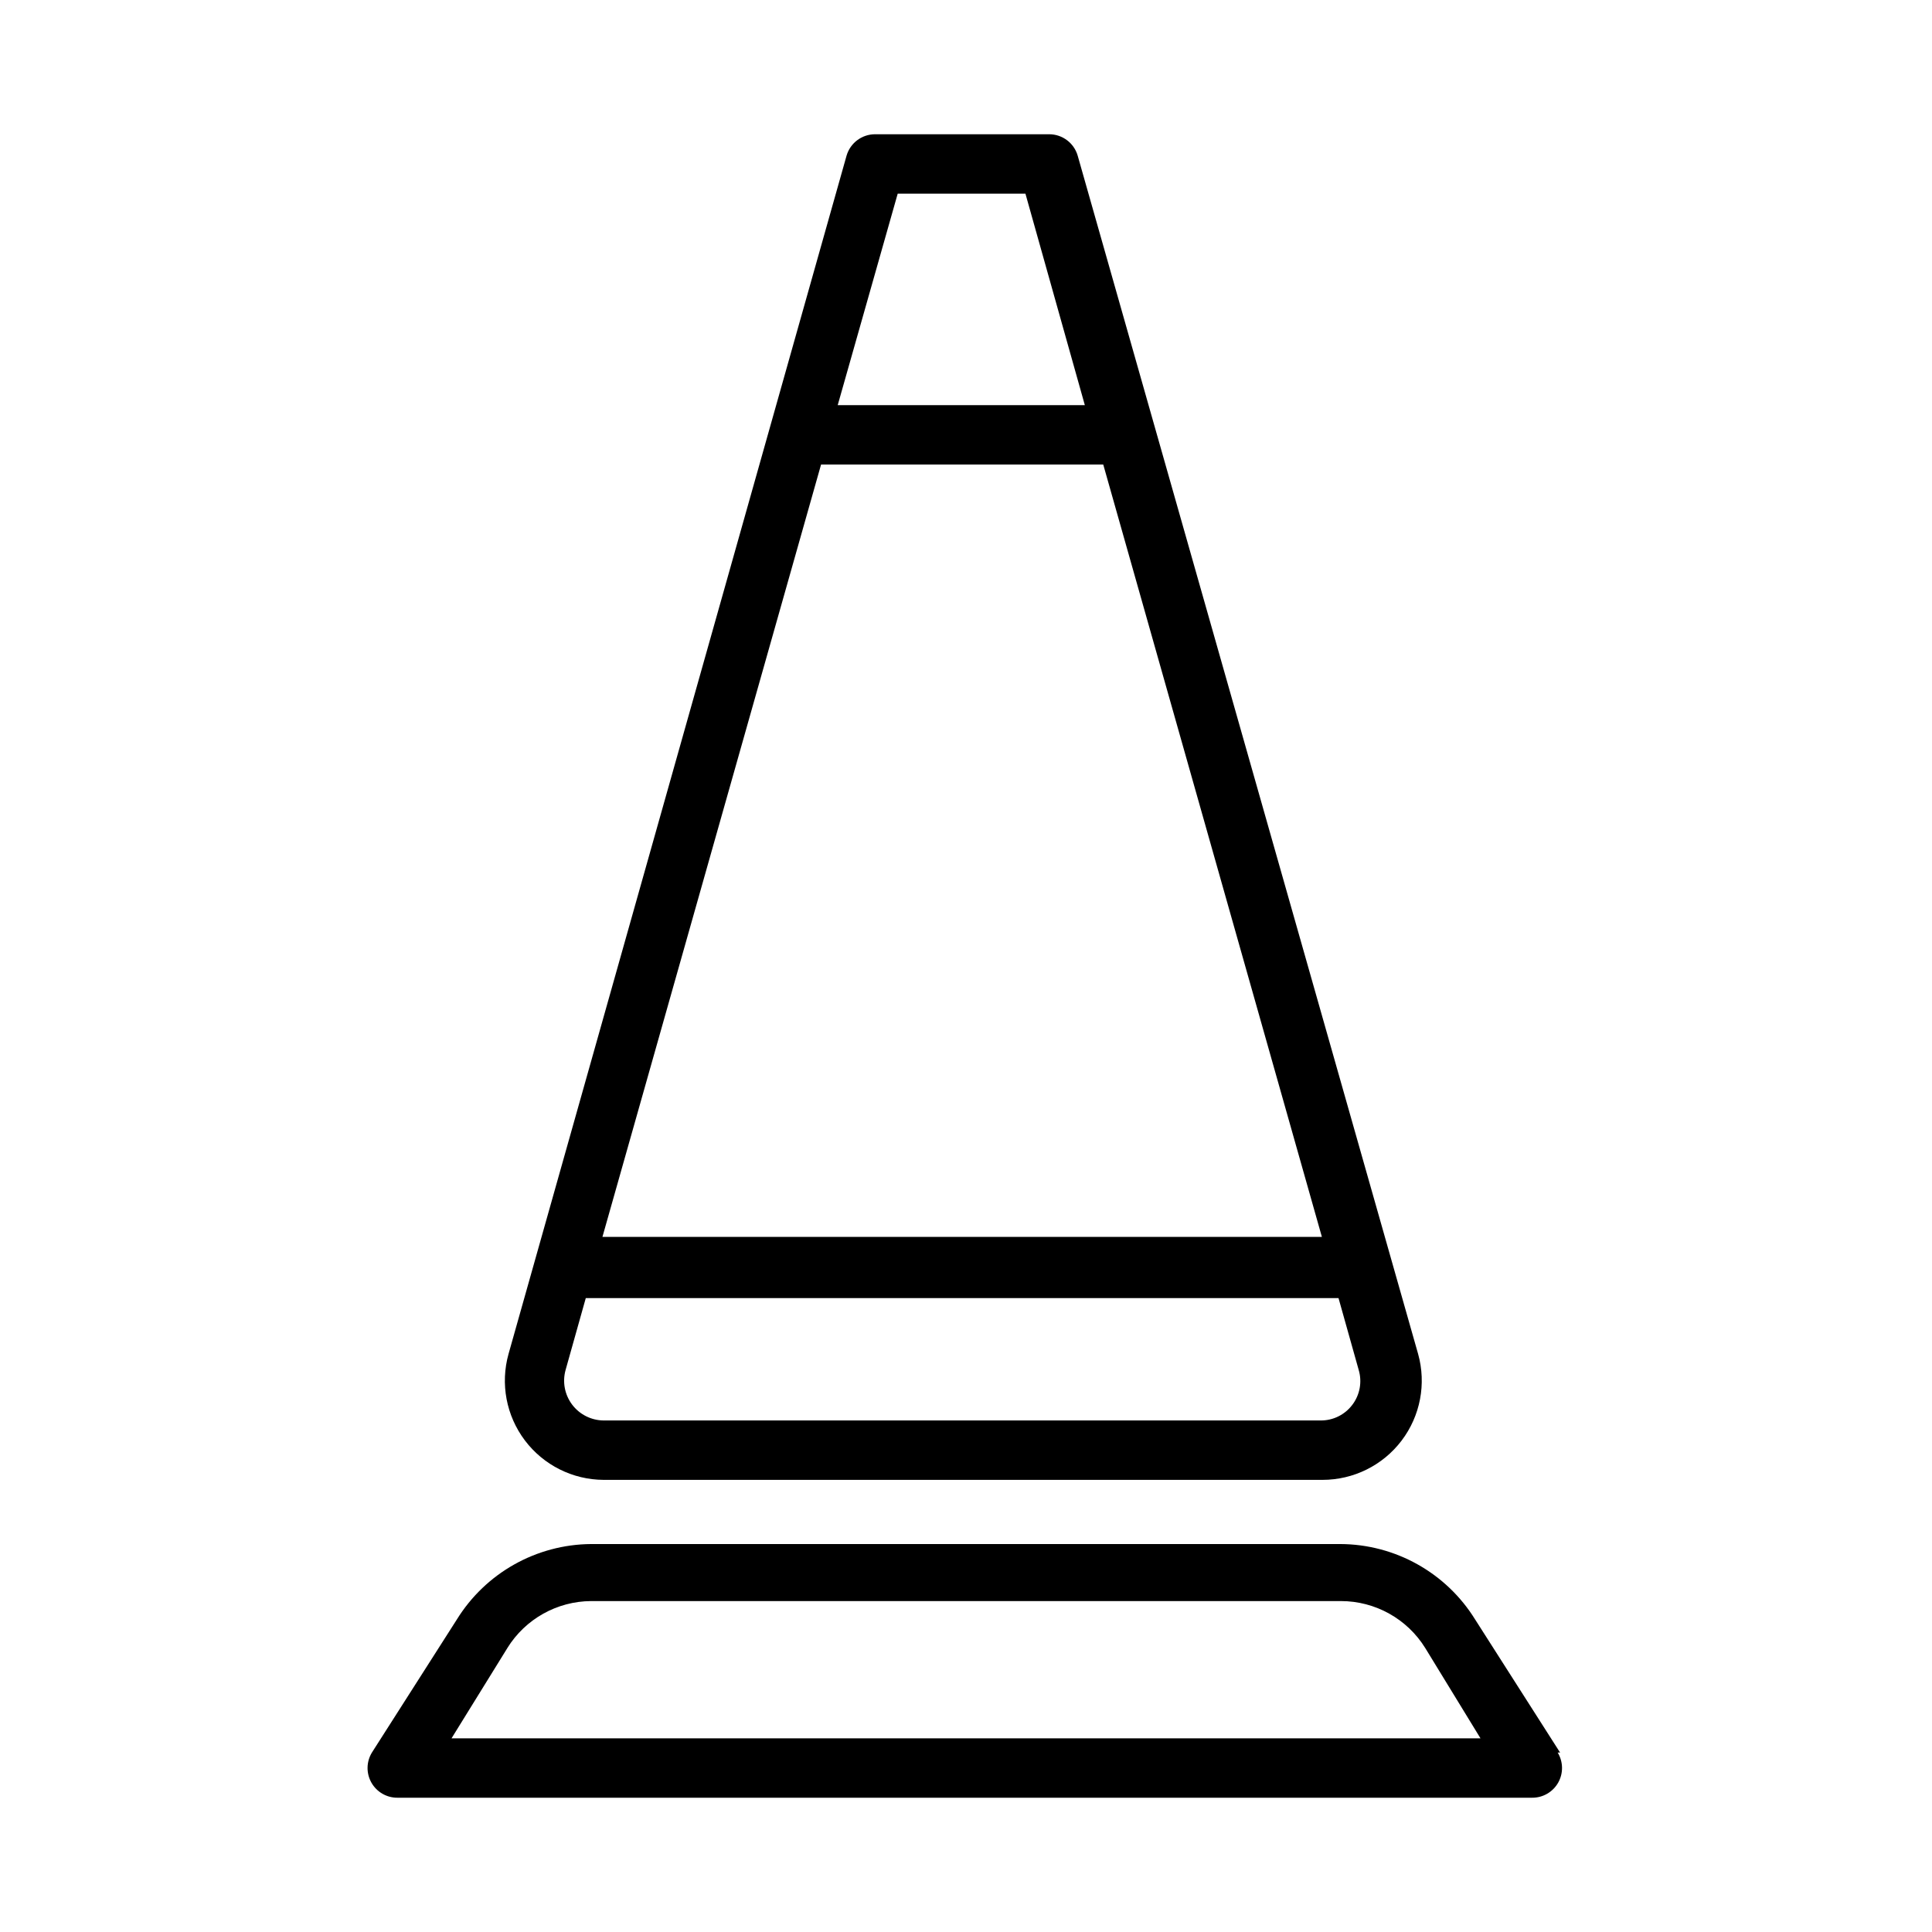 <?xml version="1.0" encoding="UTF-8"?>
<!-- Uploaded to: SVG Repo, www.svgrepo.com, Generator: SVG Repo Mixer Tools -->
<svg fill="#000000" width="800px" height="800px" version="1.1" viewBox="144 144 512 512" xmlns="http://www.w3.org/2000/svg">
 <g>
  <path d="m557.44 608.45-22.512-35.266c-7.664-12.387-21.176-19.945-35.738-19.996h-198.54c-14.508 0.105-27.945 7.656-35.582 19.996l-22.512 35.266c-1.484 2.438-1.531 5.488-0.129 7.969 1.406 2.484 4.047 4.016 6.898 3.996h300.71c2.856 0.02 5.492-1.512 6.898-3.996 1.406-2.481 1.355-5.531-0.129-7.969zm-293.78-3.777 14.801-23.93-0.004-0.004c4.769-7.688 13.152-12.387 22.199-12.438h198.69c9.102-0.004 17.559 4.703 22.355 12.438l14.645 23.934z"/>
  <path d="m303.96 536.18h190.5c8.23 0.008 15.992-3.836 20.969-10.391 4.977-6.555 6.598-15.059 4.383-22.984l-90.215-317.56c-0.98-3.359-4.059-5.668-7.559-5.668h-46.129c-3.5 0-6.578 2.309-7.559 5.668l-89.582 317.56c-2.211 7.898-0.609 16.375 4.332 22.922 4.941 6.547 12.656 10.414 20.859 10.453zm198.38-19.836c-1.984 2.602-5.074 4.117-8.344 4.094h-190.03c-3.285-0.027-6.367-1.582-8.344-4.203-1.977-2.625-2.617-6.016-1.734-9.18l5.352-19.051h199.48l5.352 19.051c0.945 3.195 0.301 6.648-1.73 9.289zm-140.75-249.23h74.785l57.938 204.67-190.66 0.004zm20.312-71.793h33.848l15.742 56.047-65.492 0.004z"/>
 </g>
</svg>